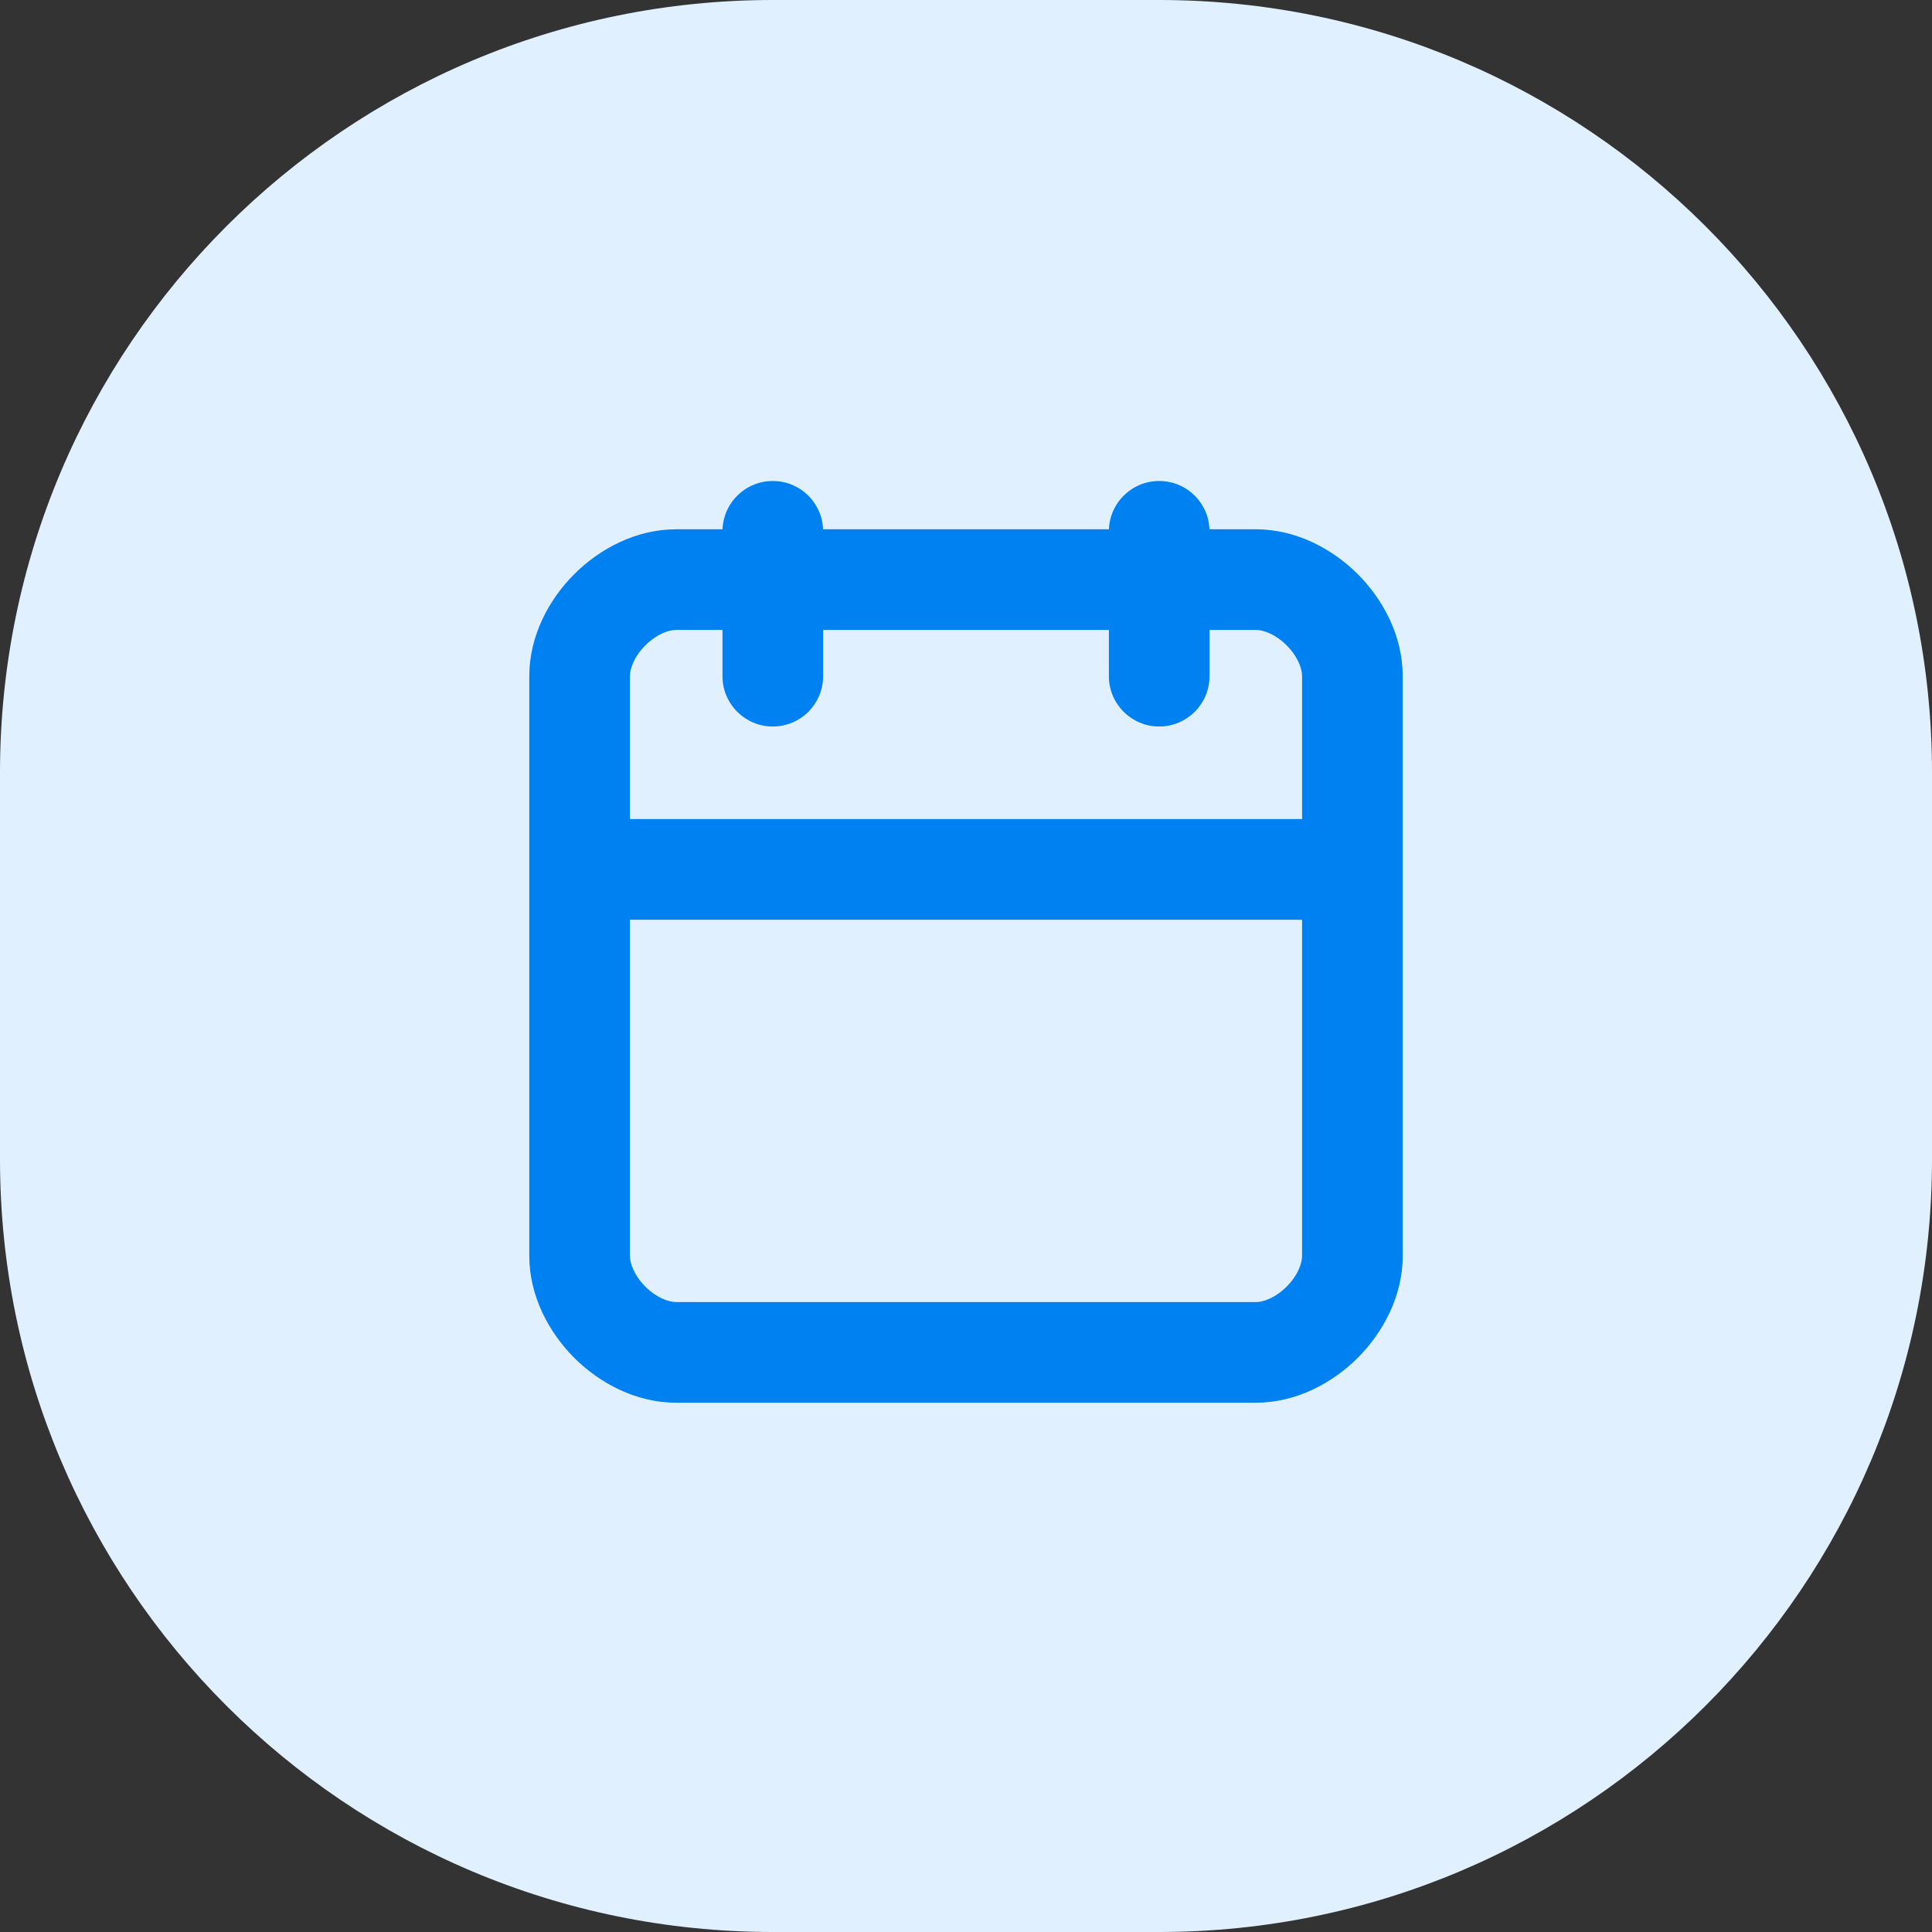 <?xml version="1.0" encoding="UTF-8"?>
<svg xmlns="http://www.w3.org/2000/svg" width="48" height="48" viewBox="0 0 48 48" fill="none">
  <rect x="0" y="0" width="48" height="48" fill="#333333" stroke="none"/>
  <path d="M0 19.2C0 8.596 8.596 0 19.2 0H28.8C39.404 0 48 8.596 48 19.2V28.8C48 39.404 39.404 48 28.8 48H19.2C8.596 48 0 39.404 0 28.8V19.2Z" fill="#E1F0FF"></path>
  <path d="M20.45 13.2C20.45 12.509 19.89 11.95 19.2 11.95C18.51 11.95 17.95 12.509 17.95 13.2H20.45ZM17.95 16.8C17.95 17.49 18.51 18.05 19.2 18.05C19.89 18.05 20.45 17.49 20.45 16.8H17.95ZM30.05 13.2C30.05 12.509 29.49 11.95 28.8 11.95C28.11 11.95 27.55 12.509 27.55 13.2H30.05ZM27.55 16.8C27.55 17.49 28.11 18.05 28.8 18.05C29.49 18.05 30.05 17.49 30.05 16.8H27.55ZM16.8 15.65H31.2V13.15H16.8V15.65ZM32.35 16.8V31.2H34.85V16.8H32.35ZM31.2 32.35H16.8V34.85H31.2V32.35ZM15.65 31.2V16.8H13.15V31.2H15.65ZM16.8 32.35C16.607 32.35 16.308 32.24 16.034 31.966C15.759 31.691 15.65 31.393 15.65 31.2H13.15C13.15 32.206 13.641 33.108 14.266 33.734C14.892 34.359 15.793 34.85 16.8 34.85V32.35ZM32.35 31.2C32.35 31.393 32.241 31.691 31.966 31.966C31.692 32.24 31.393 32.35 31.2 32.35V34.85C32.207 34.85 33.108 34.359 33.734 33.734C34.359 33.108 34.85 32.206 34.85 31.2H32.35ZM31.2 15.65C31.393 15.65 31.692 15.759 31.966 16.034C32.241 16.308 32.35 16.606 32.35 16.8H34.85C34.85 15.793 34.359 14.891 33.734 14.266C33.108 13.64 32.207 13.15 31.2 13.15V15.65ZM16.8 13.15C15.793 13.15 14.892 13.64 14.266 14.266C13.641 14.891 13.15 15.793 13.15 16.8H15.65C15.65 16.606 15.759 16.308 16.034 16.034C16.308 15.759 16.607 15.65 16.8 15.65V13.15ZM15.6 22.85H32.4V20.35H15.6V22.85ZM17.95 13.2V16.8H20.45V13.2H17.95ZM27.55 13.2V16.8H30.05V13.2H27.55Z" fill="#0081F1"></path>
</svg>
